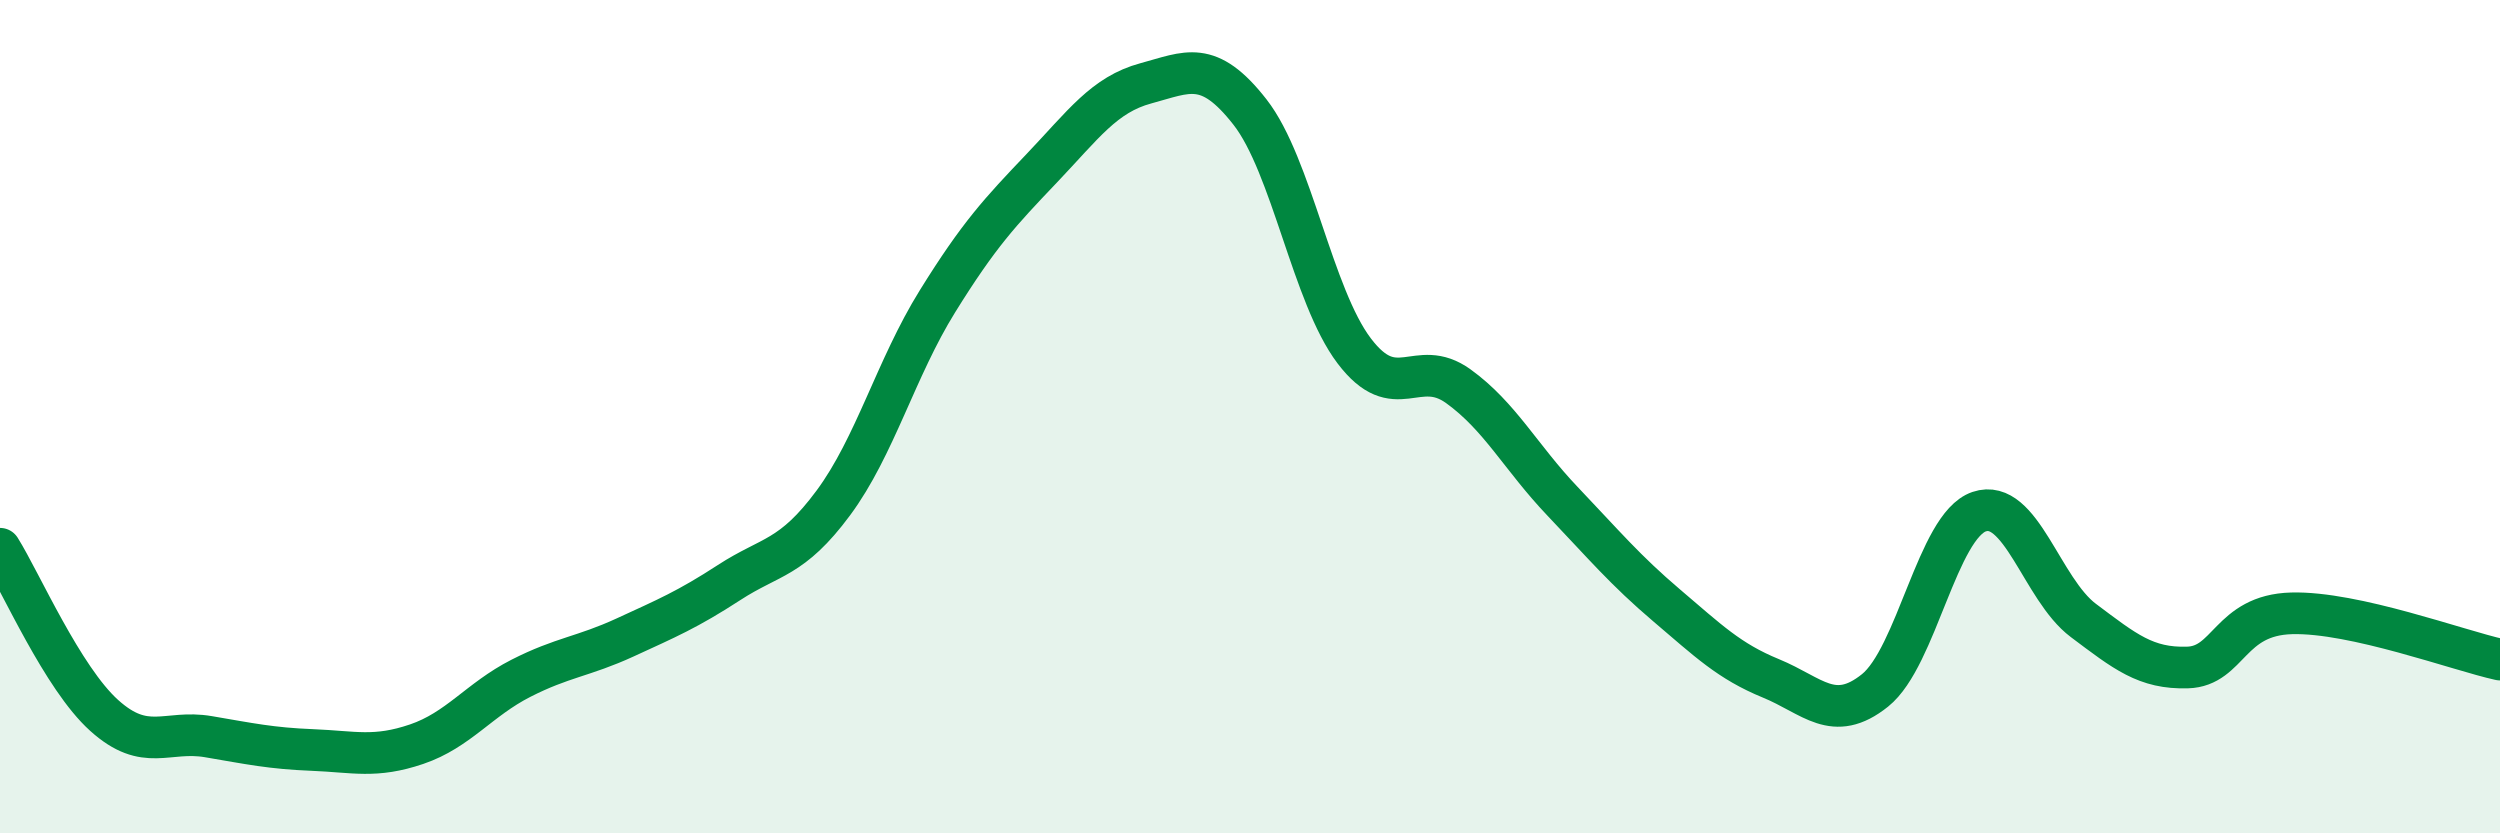 
    <svg width="60" height="20" viewBox="0 0 60 20" xmlns="http://www.w3.org/2000/svg">
      <path
        d="M 0,13.17 C 0.5,13.97 1.5,16.27 2.5,17.17 C 3.5,18.07 4,17.51 5,17.68 C 6,17.85 6.5,17.96 7.5,18 C 8.5,18.04 9,18.2 10,17.86 C 11,17.52 11.5,16.79 12.5,16.28 C 13.5,15.77 14,15.76 15,15.3 C 16,14.84 16.5,14.63 17.5,13.98 C 18.5,13.33 19,13.42 20,12.07 C 21,10.72 21.5,8.84 22.5,7.23 C 23.5,5.62 24,5.09 25,4.04 C 26,2.99 26.5,2.27 27.5,2 C 28.5,1.73 29,1.41 30,2.69 C 31,3.97 31.5,7.1 32.5,8.42 C 33.5,9.74 34,8.55 35,9.27 C 36,9.99 36.5,10.98 37.5,12.03 C 38.5,13.08 39,13.68 40,14.53 C 41,15.38 41.5,15.87 42.5,16.28 C 43.5,16.69 44,17.37 45,16.57 C 46,15.77 46.5,12.62 47.5,12.28 C 48.5,11.94 49,14.14 50,14.89 C 51,15.64 51.5,16.05 52.5,16.02 C 53.5,15.99 53.5,14.76 55,14.72 C 56.5,14.68 59,15.61 60,15.83L60 20L0 20Z"
        fill="#008740"
        opacity="0.1"
        stroke-linecap="round"
        stroke-linejoin="round"
      />
      <path
        d="M 0,13.17 C 0.5,13.97 1.5,16.27 2.5,17.17 C 3.5,18.07 4,17.51 5,17.68 C 6,17.85 6.5,17.96 7.5,18 C 8.5,18.04 9,18.2 10,17.86 C 11,17.52 11.5,16.79 12.5,16.28 C 13.5,15.77 14,15.76 15,15.3 C 16,14.84 16.5,14.63 17.5,13.98 C 18.5,13.33 19,13.42 20,12.07 C 21,10.72 21.5,8.84 22.5,7.23 C 23.5,5.62 24,5.09 25,4.04 C 26,2.99 26.5,2.27 27.5,2 C 28.5,1.73 29,1.41 30,2.69 C 31,3.97 31.5,7.1 32.5,8.42 C 33.5,9.74 34,8.55 35,9.27 C 36,9.99 36.5,10.98 37.5,12.03 C 38.5,13.08 39,13.68 40,14.53 C 41,15.38 41.5,15.87 42.5,16.28 C 43.5,16.69 44,17.37 45,16.57 C 46,15.77 46.5,12.62 47.5,12.28 C 48.5,11.94 49,14.14 50,14.89 C 51,15.64 51.5,16.05 52.5,16.02 C 53.5,15.99 53.5,14.76 55,14.72 C 56.5,14.68 59,15.61 60,15.83"
        stroke="#008740"
        stroke-width="1"
        fill="none"
        stroke-linecap="round"
        stroke-linejoin="round"
      />
    </svg>
  